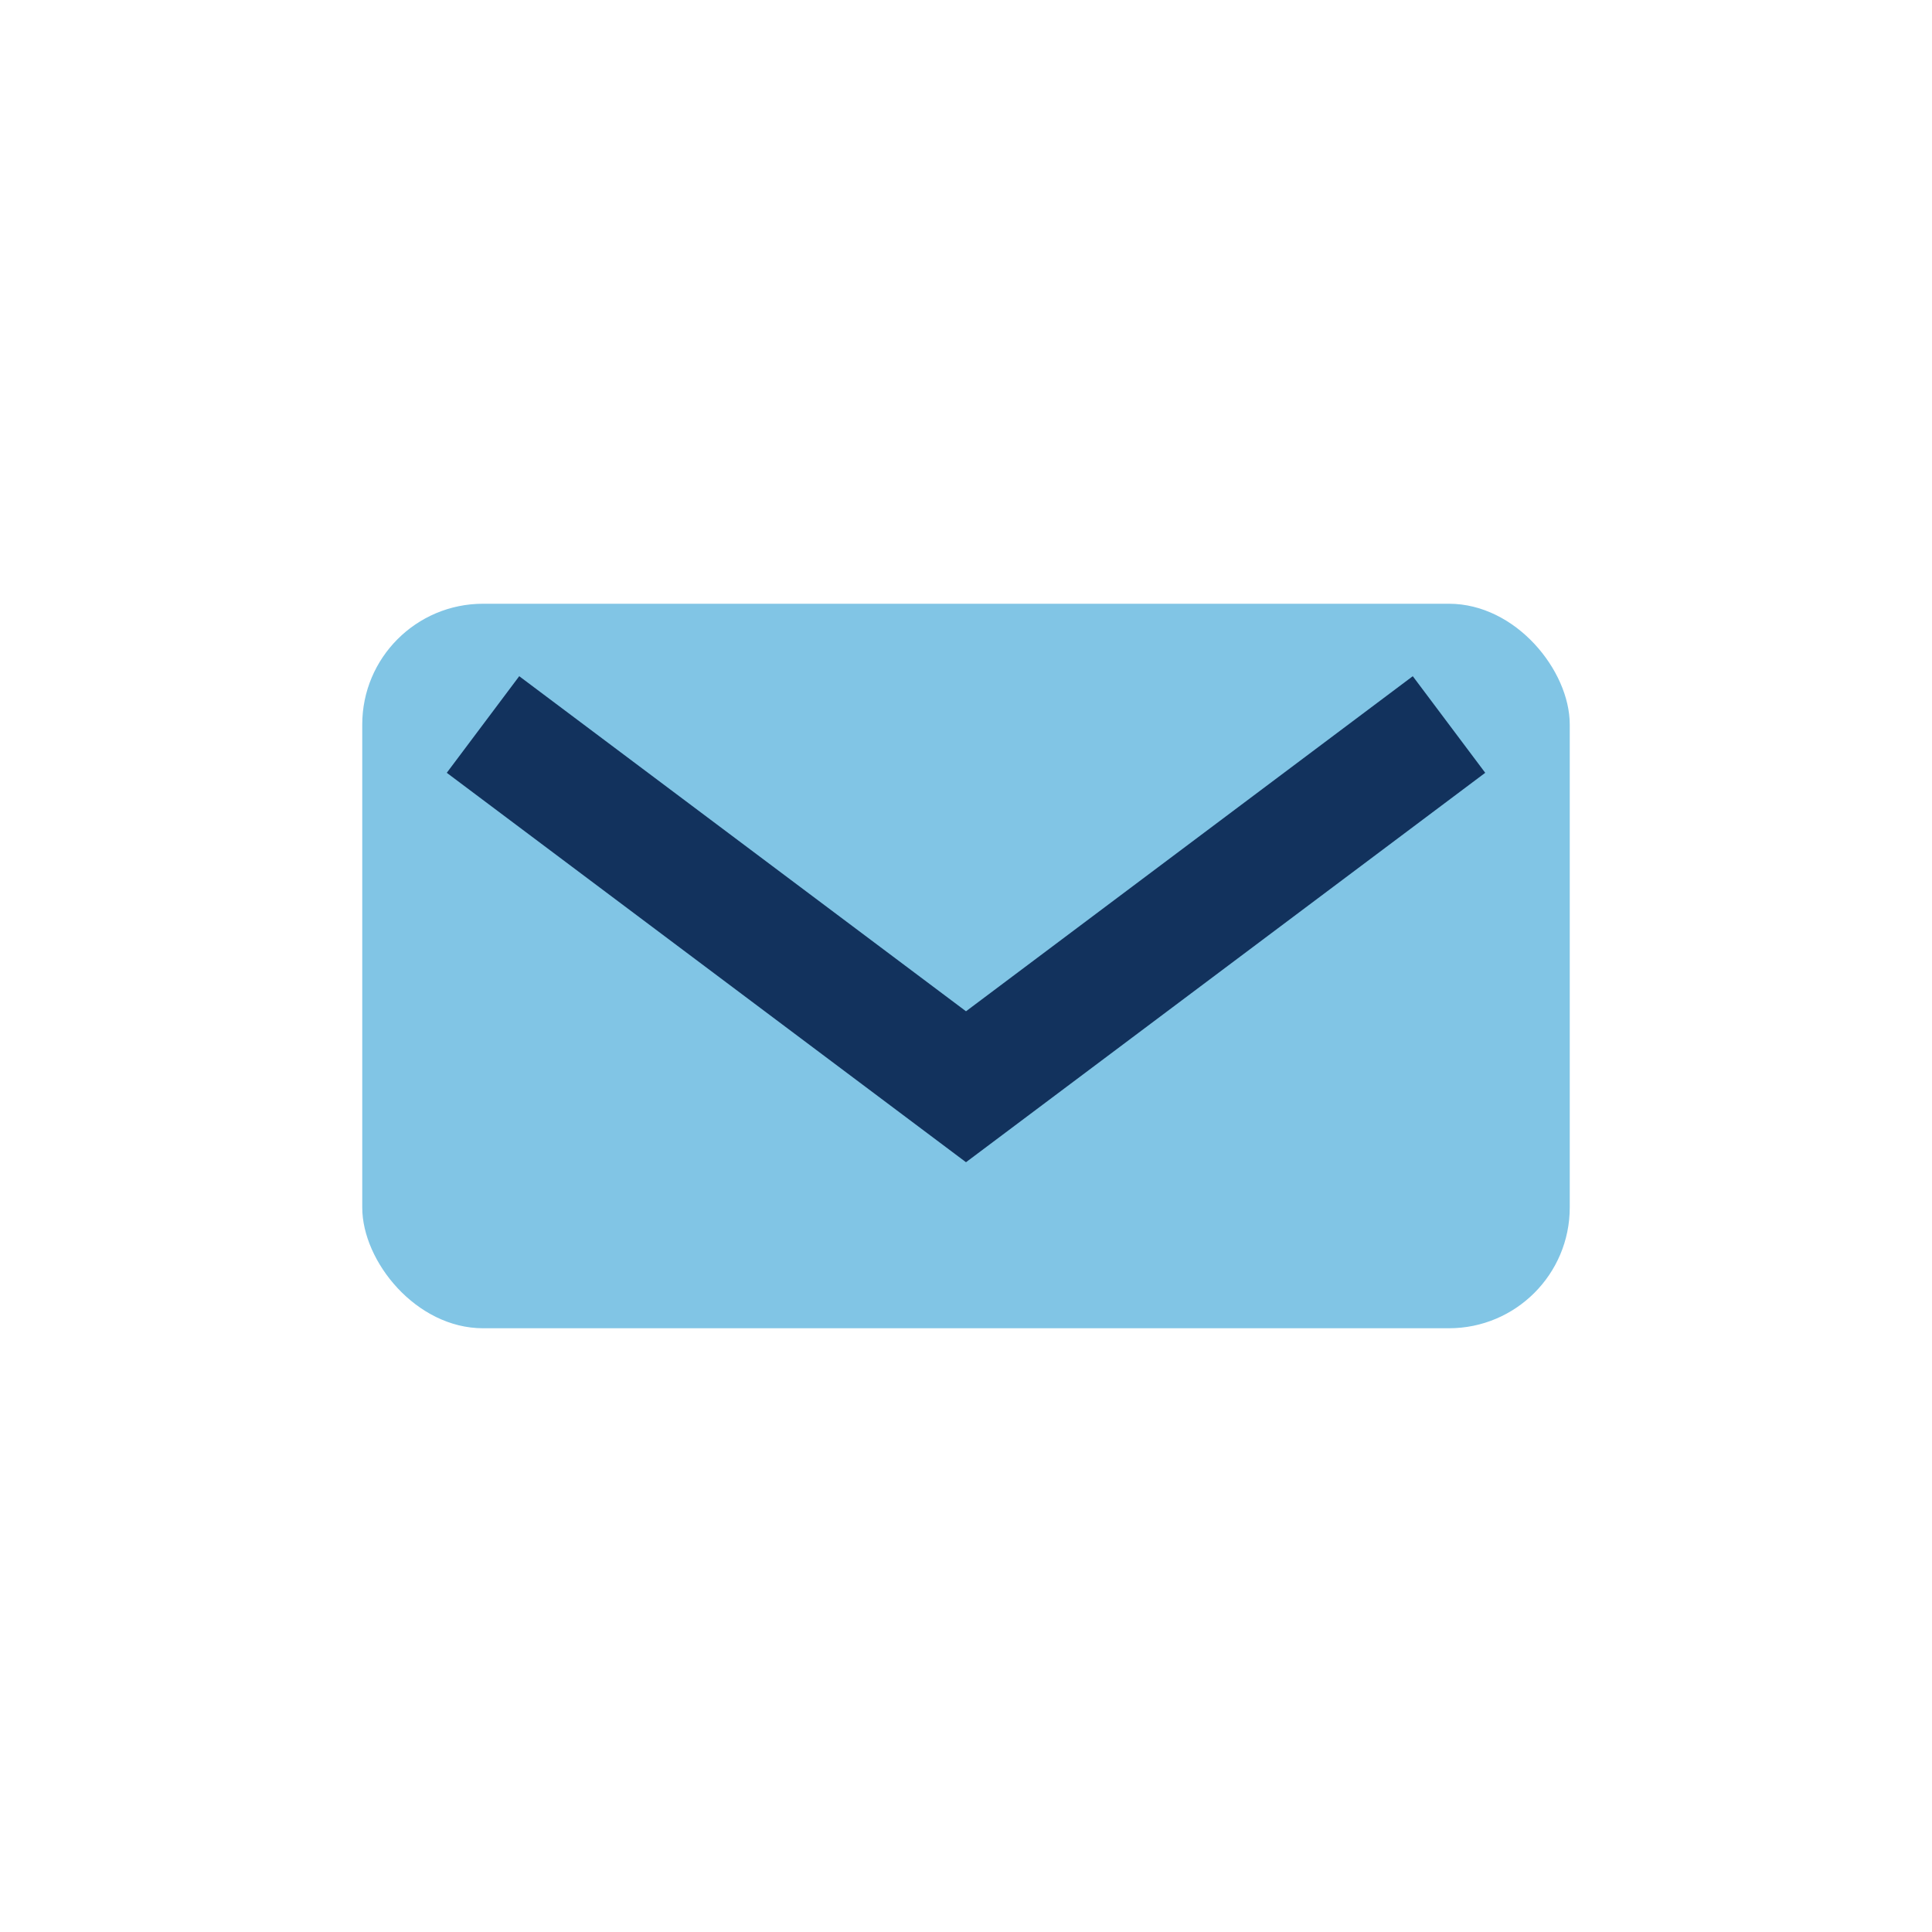 <?xml version="1.0" encoding="UTF-8"?>
<svg xmlns="http://www.w3.org/2000/svg" width="32" height="32" viewBox="0 0 32 32"><rect x="6" y="10" width="20" height="12" rx="2" fill="#81C5E5"/><path d="M8 12l8 6 8-6" stroke="#12325D" stroke-width="2" fill="none"/></svg>